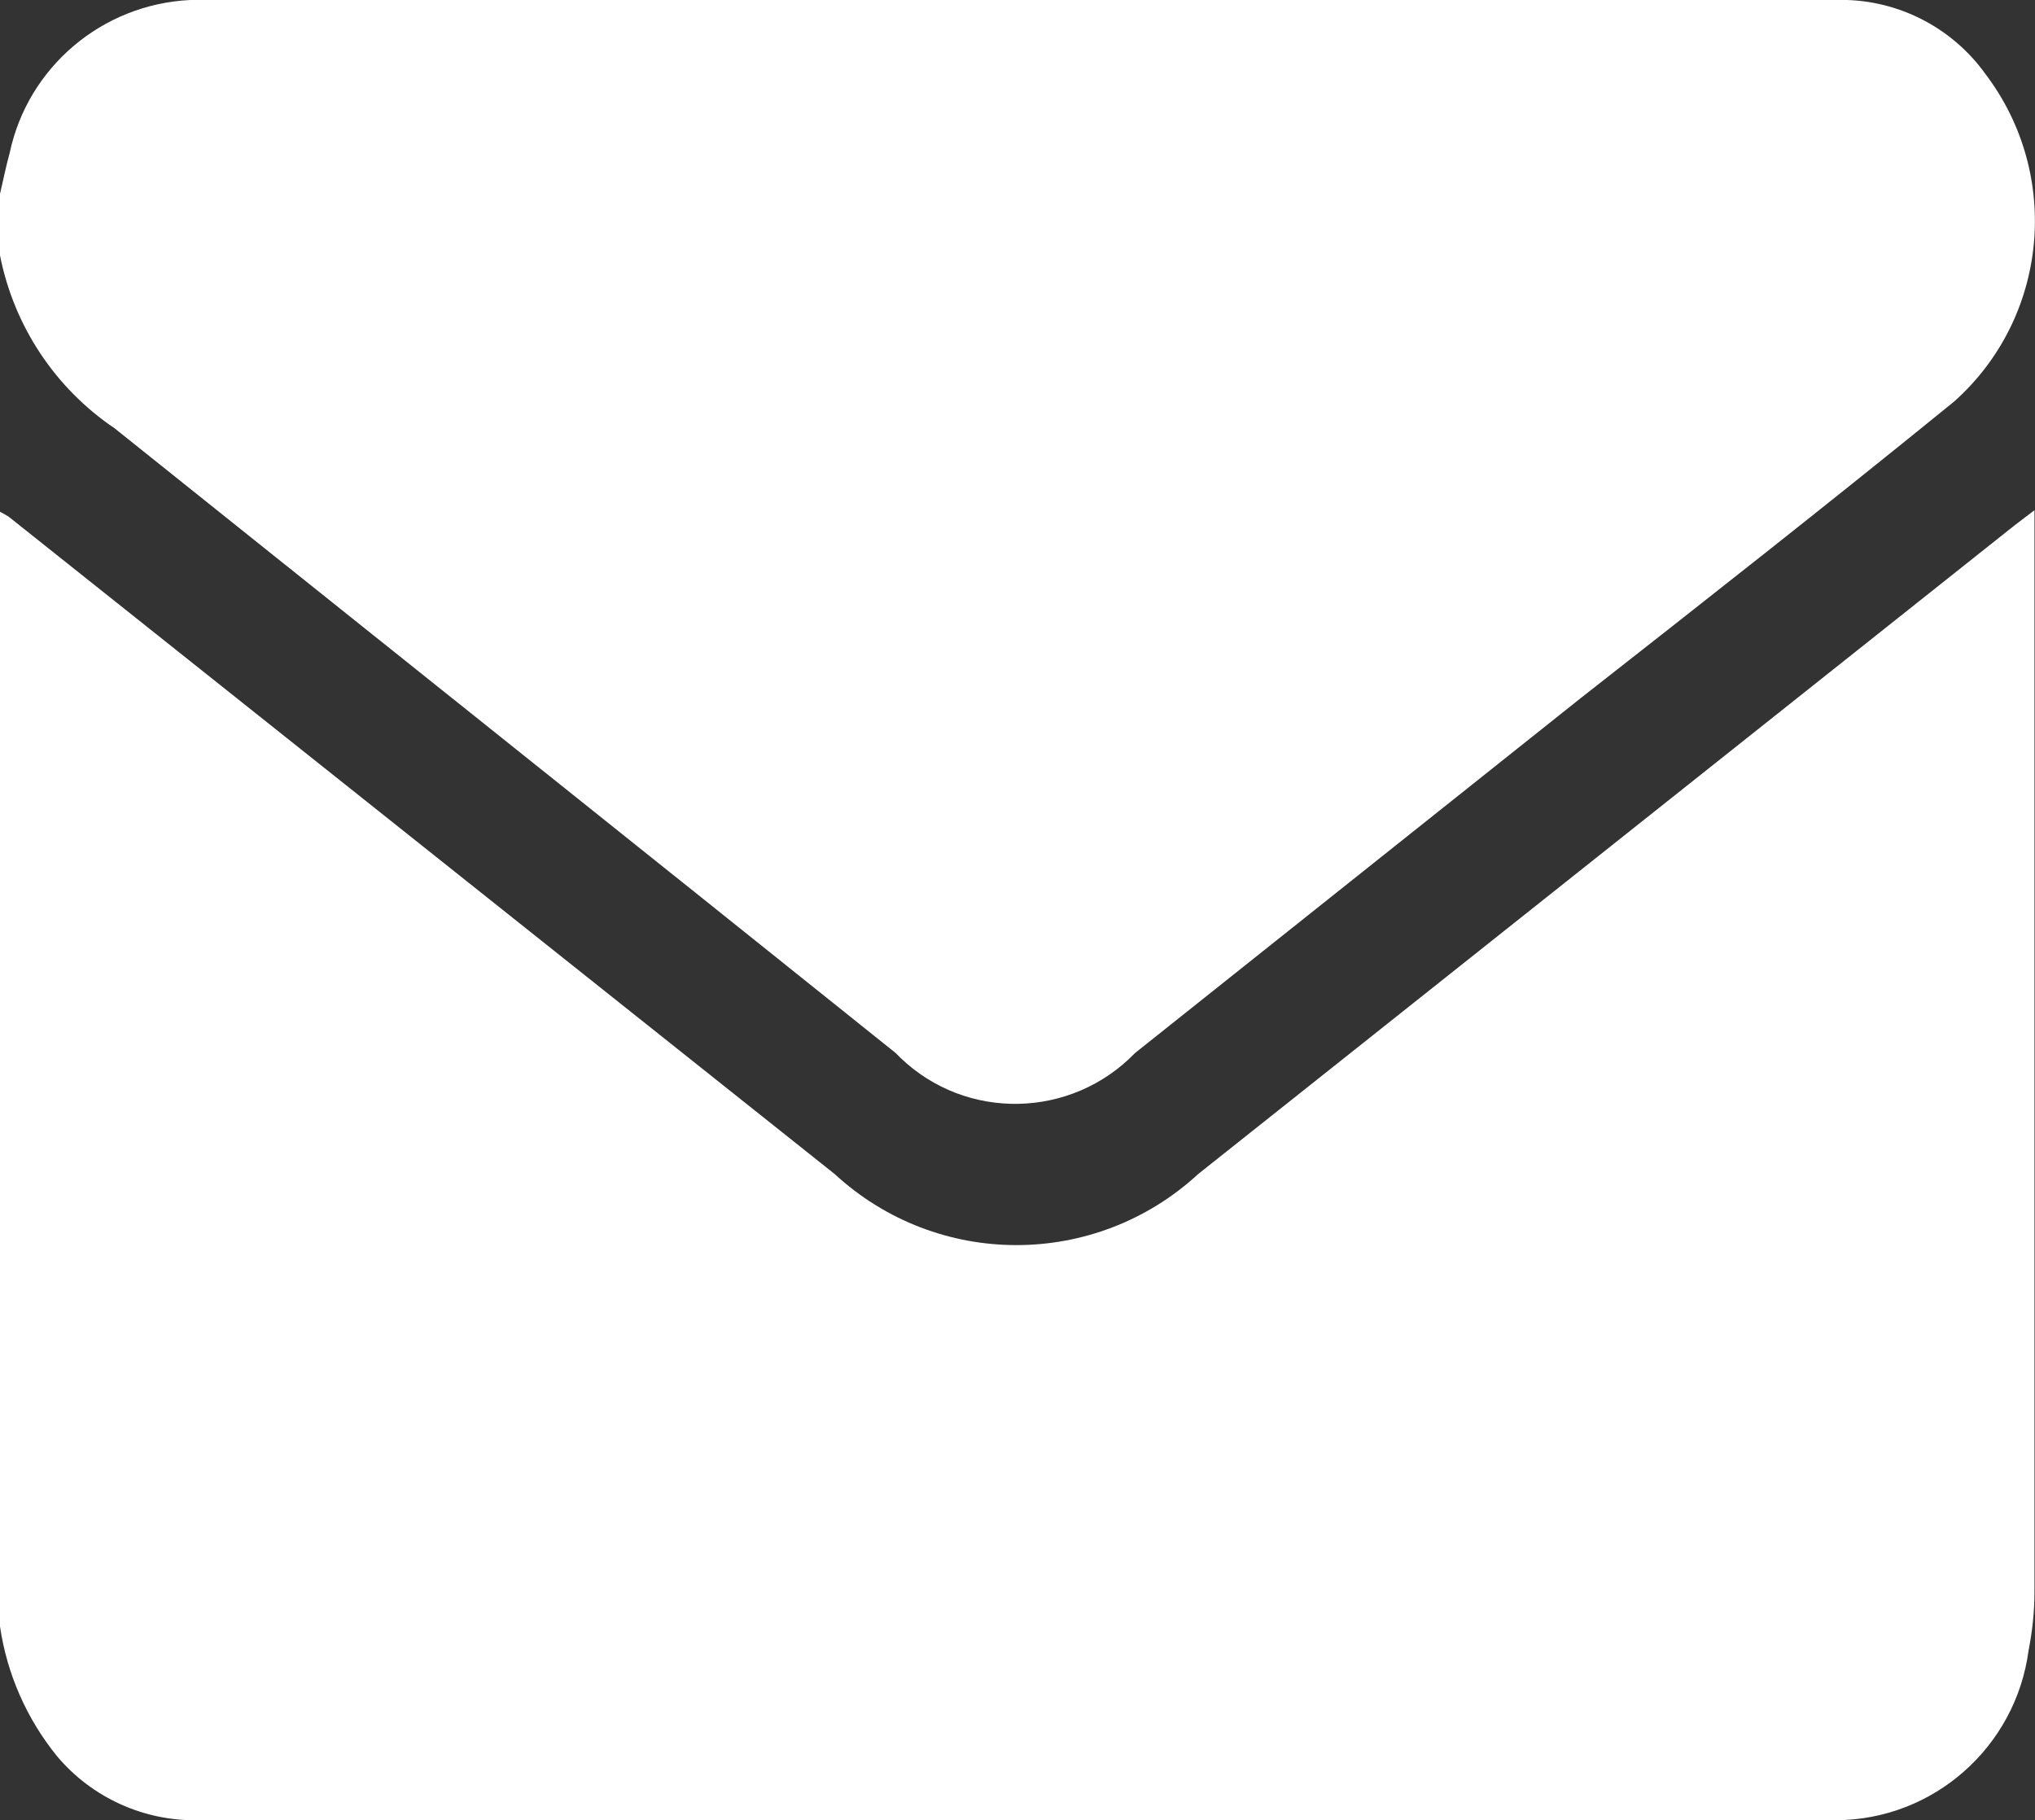 <?xml version="1.0" encoding="UTF-8"?> <svg xmlns="http://www.w3.org/2000/svg" id="Layer_1" data-name="Layer 1" viewBox="0 0 38.01 34"><rect x="0" y="0" width="38.01" height="34" fill="#333333" stroke="none"/><defs><style> .cls-1 { fill: #fff; } </style></defs><g id="Layer_9" data-name="Layer 9"><path class="cls-1" d="M0,30.38V9.56c.06,.03,.11,.06,.16,.09l15.43,12.28c1.92,1.77,4.87,1.77,6.79,0l15.24-12.11,.38-.29V29.74c0,.37-.04,.73-.11,1.09-.24,1.8-1.77,3.16-3.59,3.17H3.7c-1.01,.02-1.98-.42-2.63-1.19-.57-.7-.94-1.54-1.07-2.43Z"></path><path class="cls-1" d="M0,3.62c.06-.25,.11-.51,.18-.76C.52,1.25,1.91,.08,3.55,0h30.72c1.11-.04,2.17,.48,2.82,1.39,1.42,1.88,1.17,4.54-.59,6.11-2.31,1.88-4.64,3.71-7,5.56l-8.3,6.61c-1.19,1.23-3.15,1.27-4.38,.09-.03-.03-.06-.06-.09-.09-4.84-3.88-9.73-7.78-14.59-11.67-1.11-.75-1.88-1.91-2.14-3.23v-1.15Z"></path></g></svg> 